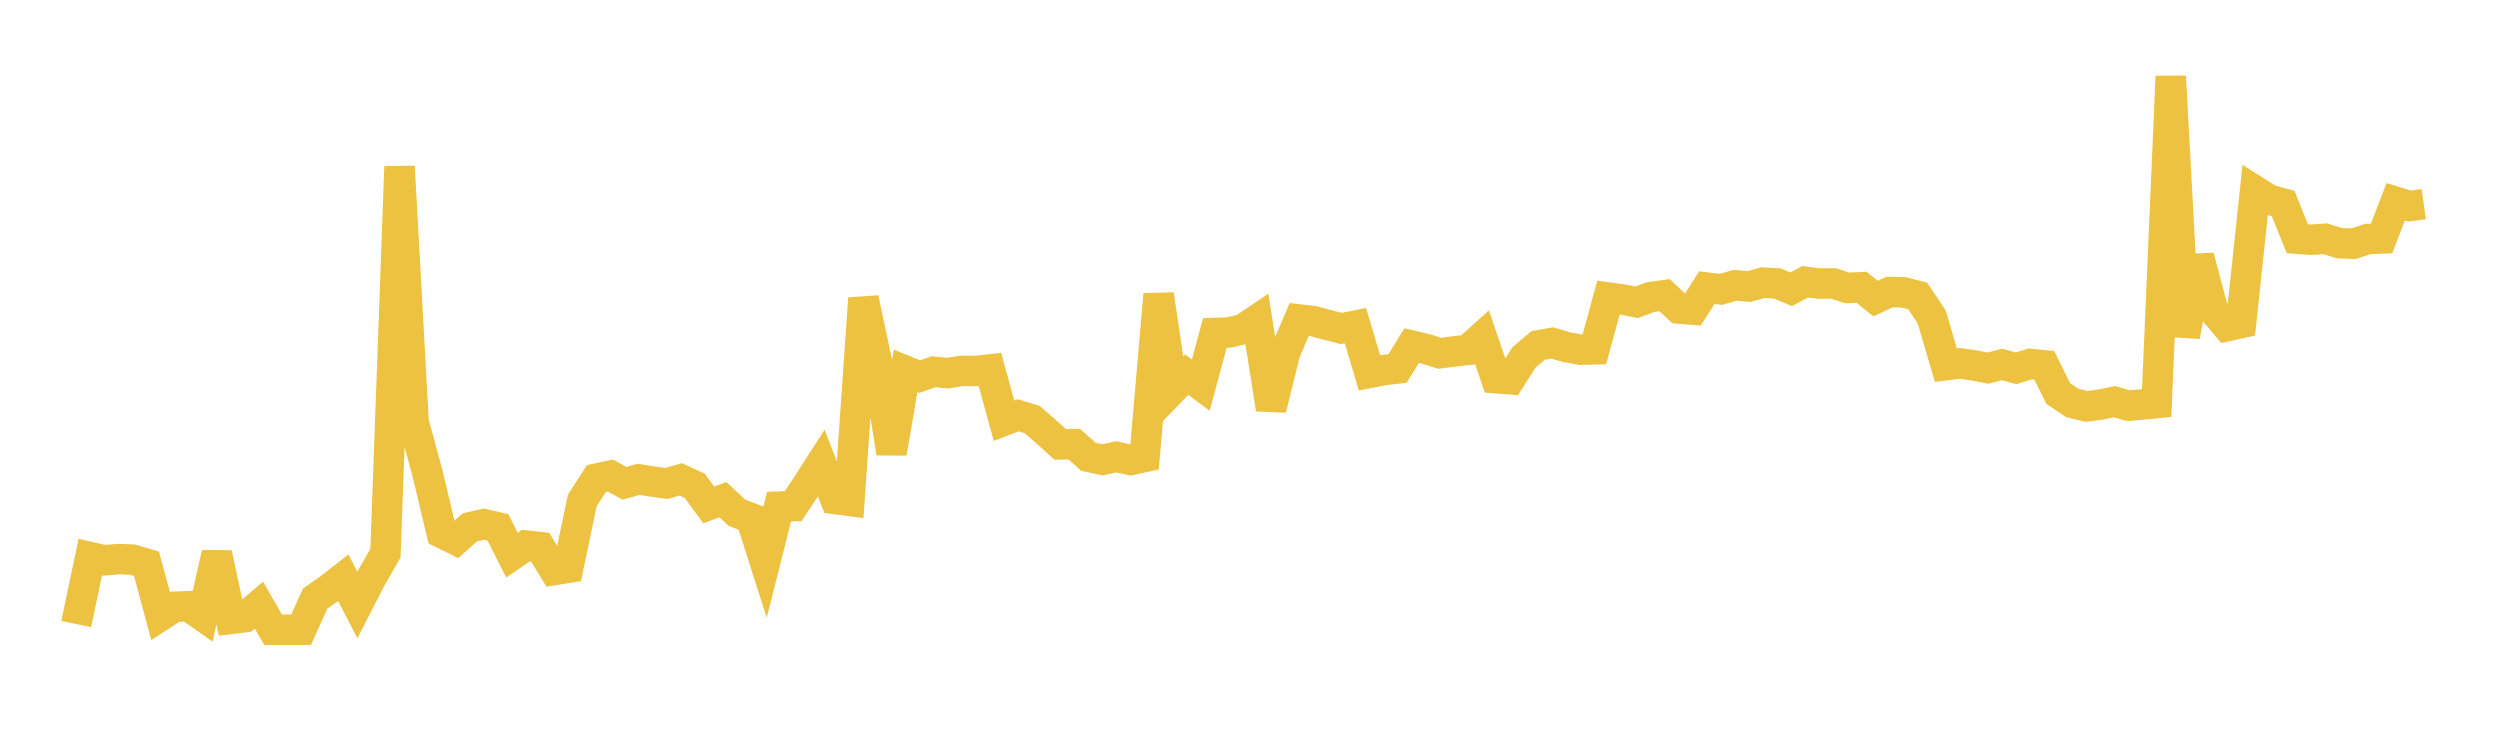 <svg width="164" height="48" xmlns="http://www.w3.org/2000/svg" xmlns:xlink="http://www.w3.org/1999/xlink"><path fill="none" stroke="rgb(237,194,64)" stroke-width="2" d="M5,40.937L5.922,36.548L6.844,36.757L7.766,36.675L8.689,36.71L9.611,36.983L10.533,40.401L11.455,39.804L12.377,39.769L13.299,40.415L14.222,36.298L15.144,40.597L16.066,40.486L16.988,39.699L17.91,41.307L18.832,41.309L19.754,41.308L20.677,39.266L21.599,38.62L22.521,37.901L23.443,39.688L24.365,37.894L25.287,36.286L26.21,10.926L27.132,27.683L28.054,31.084L28.976,34.961L29.898,35.418L30.82,34.595L31.743,34.383L32.665,34.598L33.587,36.418L34.509,35.788L35.431,35.892L36.353,37.394L37.275,37.246L38.198,32.831L39.12,31.397L40.042,31.198L40.964,31.707L41.886,31.444L42.808,31.591L43.731,31.712L44.653,31.447L45.575,31.87L46.497,33.126L47.419,32.774L48.341,33.633L49.263,33.986L50.186,36.884L51.108,33.234L52.03,33.204L52.952,31.816L53.874,30.379L54.796,32.739L55.719,32.859L56.641,19.574L57.563,23.921L58.485,29.721L59.407,24.33L60.329,24.707L61.251,24.383L62.174,24.477L63.096,24.329L64.018,24.337L64.94,24.236L65.862,27.596L66.784,27.242L67.707,27.519L68.629,28.321L69.551,29.153L70.473,29.136L71.395,29.964L72.317,30.164L73.24,29.966L74.162,30.178L75.084,29.977L76.006,19.318L76.928,25.527L77.85,24.577L78.772,25.264L79.695,21.843L80.617,21.811L81.539,21.594L82.461,20.973L83.383,26.836L84.305,23.122L85.228,20.959L86.15,21.067L87.072,21.313L87.994,21.548L88.916,21.363L89.838,24.461L90.76,24.279L91.683,24.172L92.605,22.672L93.527,22.888L94.449,23.176L95.371,23.055L96.293,22.952L97.216,22.117L98.138,24.808L99.06,24.88L99.982,23.431L100.904,22.659L101.826,22.496L102.749,22.771L103.671,22.936L104.593,22.916L105.515,19.522L106.437,19.648L107.359,19.83L108.281,19.488L109.204,19.364L110.126,20.237L111.048,20.313L111.97,18.868L112.892,18.983L113.814,18.718L114.737,18.797L115.659,18.54L116.581,18.595L117.503,18.976L118.425,18.483L119.347,18.605L120.269,18.595L121.192,18.889L122.114,18.843L123.036,19.585L123.958,19.157L124.88,19.181L125.802,19.413L126.725,20.8L127.647,23.954L128.569,23.835L129.491,23.971L130.413,24.15L131.335,23.91L132.257,24.162L133.18,23.874L134.102,23.964L135.024,25.82L135.946,26.434L136.868,26.661L137.79,26.54L138.713,26.352L139.635,26.613L140.557,26.53L141.479,26.442L142.401,5.009L143.323,22.063L144.246,16.832L145.168,20.316L146.09,21.396L147.012,21.193L147.934,12.517L148.856,13.1L149.778,13.355L150.701,15.656L151.623,15.727L152.545,15.665L153.467,15.955L154.389,15.989L155.311,15.681L156.234,15.643L157.156,13.239L158.078,13.519L159,13.392"></path></svg>